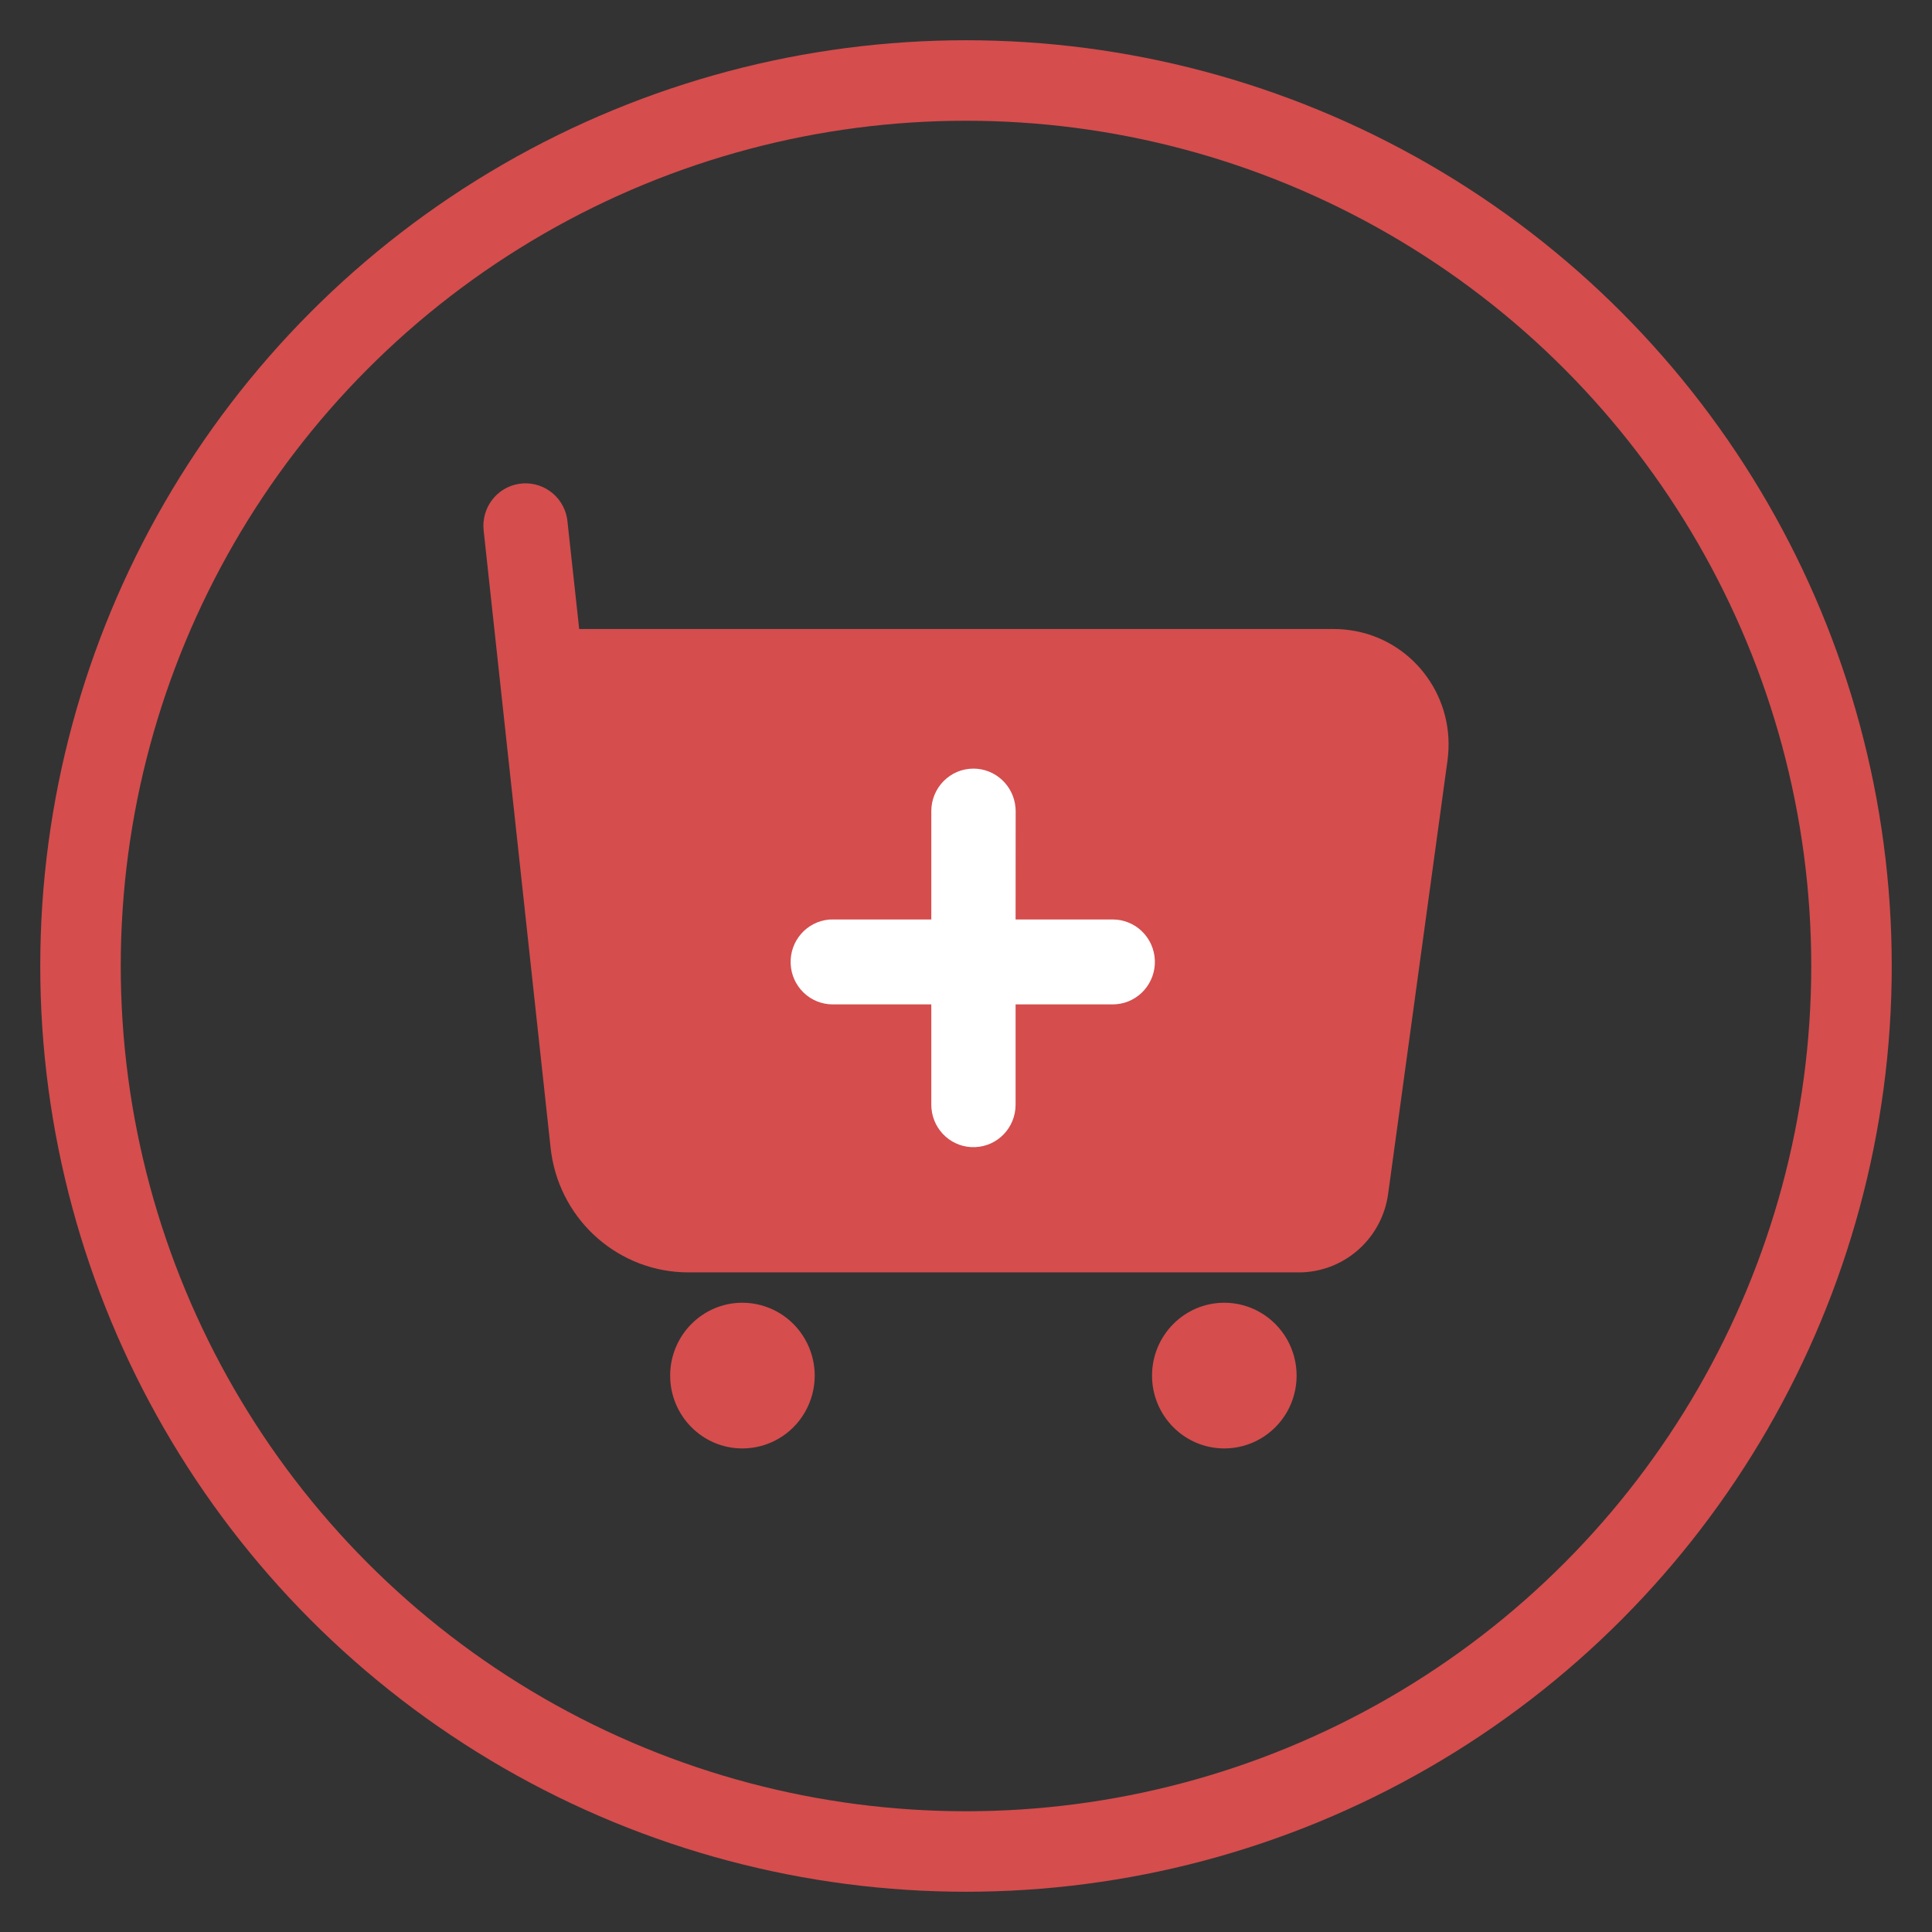 <?xml version="1.0" encoding="UTF-8"?>
<svg width="24px" height="24px" viewBox="0 0 24 24" version="1.1" xmlns="http://www.w3.org/2000/svg" xmlns:xlink="http://www.w3.org/1999/xlink">
    <rect x="0" y="0" width="24" height="24" fill="#333333" stroke="none"/>
    <title>gifto-logo-svg-vector copy 2</title>
    <g id="商品推荐位修改" stroke="none" stroke-width="1" fill="none" fill-rule="evenodd">
        <g id="1.PC端商品推荐（平铺一行4个）" transform="translate(-288, -741)">
            <g id="分组-7" transform="translate(80, 310)">
                <g id="gifto-logo-svg-vector-copy-2" transform="translate(209, 432)">
                    <circle id="椭圆形" stroke="#D54D4D" cx="11" cy="11" r="11"></circle>
                    <g id="加购" transform="translate(5, 5)" fill="#D54D4D" fill-rule="nonzero">
                        <path d="M3.222,10.183 C3.543,10.183 3.84,10.356 4,10.636 C4.161,10.916 4.161,11.261 4,11.541 C3.84,11.821 3.543,11.993 3.222,11.993 C2.727,11.993 2.325,11.588 2.325,11.088 C2.325,10.589 2.727,10.183 3.222,10.183 L3.222,10.183 Z M9.209,10.183 C9.53,10.183 9.826,10.356 9.987,10.636 C10.147,10.916 10.147,11.261 9.987,11.541 C9.826,11.821 9.53,11.993 9.209,11.993 C8.713,11.993 8.311,11.588 8.311,11.088 C8.311,10.589 8.713,10.183 9.209,10.183 L9.209,10.183 Z M1.043,0.432 L1.049,0.475 L1.195,1.814 L10.573,1.814 C10.617,1.814 10.66,1.816 10.703,1.82 L10.768,1.828 C11.52,1.932 12.058,2.615 11.989,3.377 L11.982,3.443 L11.244,8.83 C11.171,9.368 10.728,9.777 10.19,9.805 L10.132,9.806 L2.551,9.806 C1.7,9.806 0.976,9.179 0.849,8.33 L0.84,8.261 L0.008,0.59 C-0.023,0.308 0.172,0.052 0.45,0.01 C0.728,-0.032 0.99,0.154 1.043,0.432 Z" id="形状"></path>
                    </g>
                    <path d="M11.092,8.548 C11.365,8.548 11.592,8.759 11.615,9.033 L11.617,9.076 L11.616,10.422 L12.823,10.422 C13.104,10.422 13.334,10.645 13.346,10.928 C13.357,11.21 13.146,11.452 12.866,11.475 L12.823,11.477 L11.616,11.477 L11.616,12.727 C11.614,13.009 11.393,13.239 11.114,13.25 C10.835,13.262 10.596,13.051 10.571,12.77 L10.569,12.727 L10.569,11.477 L9.345,11.477 C9.064,11.477 8.833,11.254 8.822,10.971 C8.81,10.688 9.022,10.447 9.302,10.423 L9.345,10.422 L10.569,10.422 L10.569,9.076 C10.569,8.785 10.803,8.548 11.092,8.548 Z" id="路径" fill="#FFFFFF" fill-rule="nonzero"></path>
                </g>
            </g>
        </g>
    </g>
</svg>